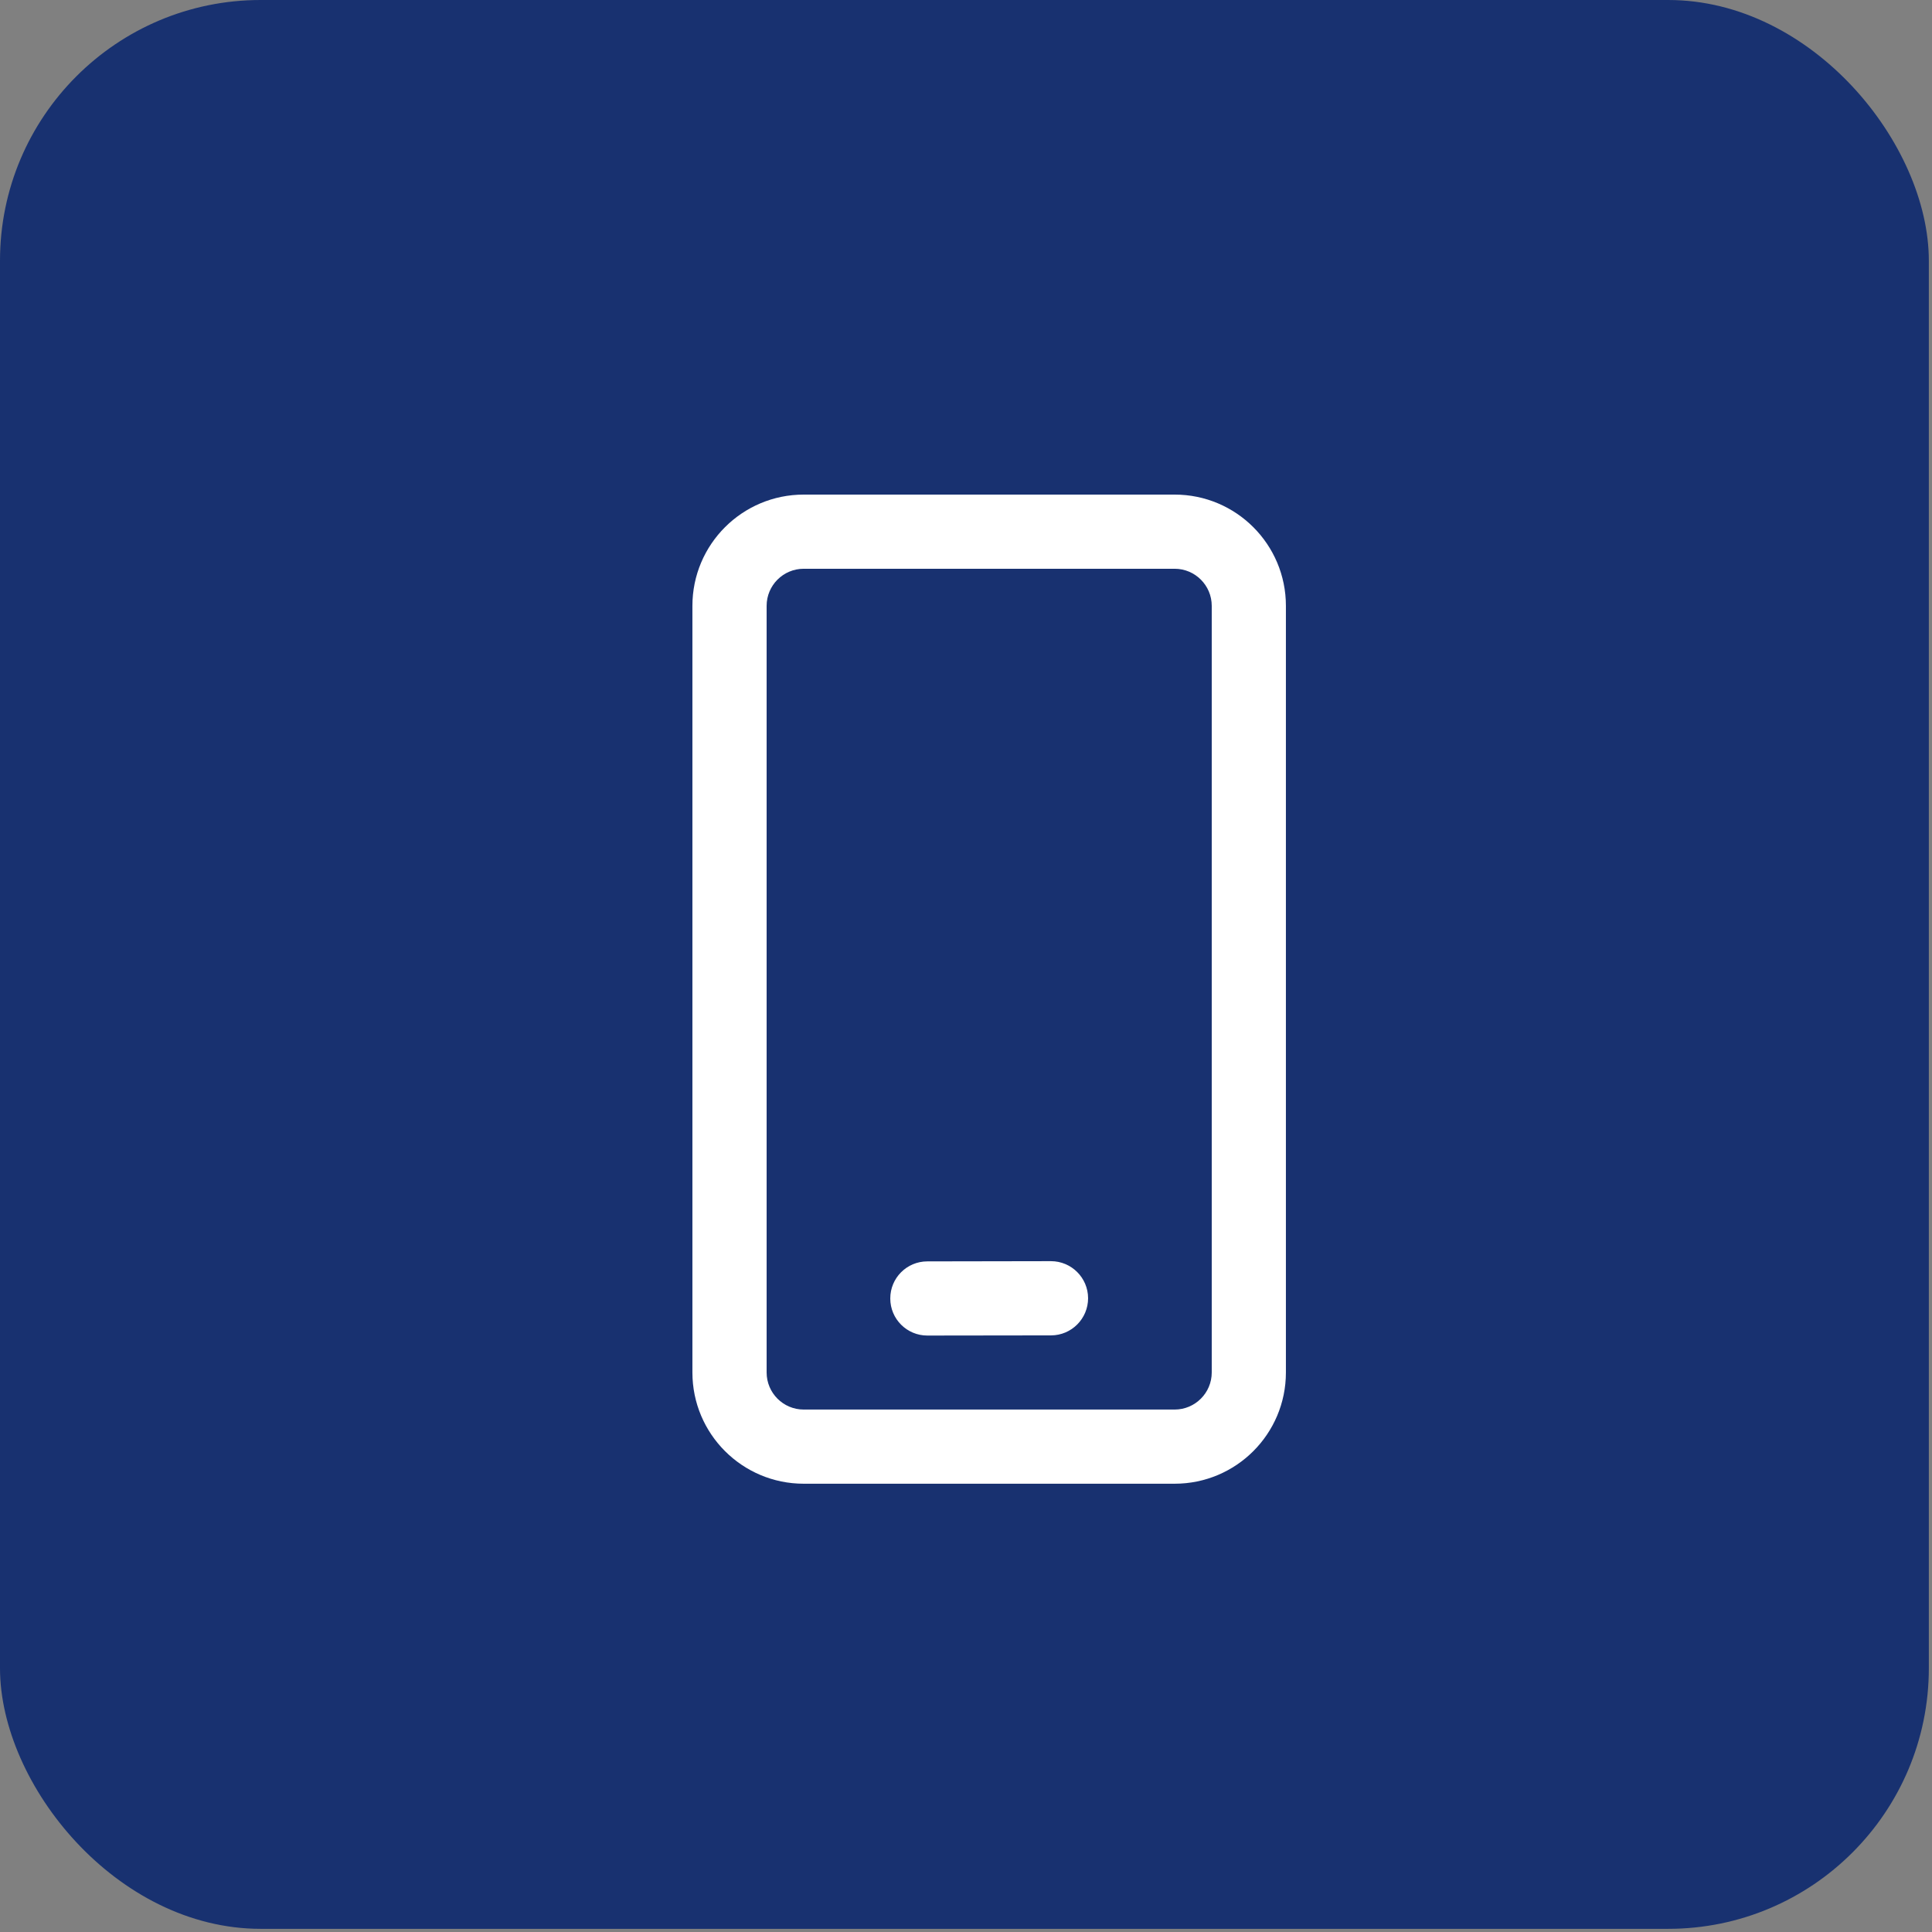<svg width="36" height="36" viewBox="0 0 36 36" fill="none" xmlns="http://www.w3.org/2000/svg">
<rect x="0" y="0" width="36" height="36" fill="#808080" stroke="none"/>
<g id="Icon">
<rect width="35.941" height="35.941" rx="4.857" fill="#183170"/>
<path id="Vector" d="M21.888 9.216C23.033 9.216 23.961 10.144 23.961 11.289V25.574C23.961 26.719 23.033 27.647 21.888 27.647H14.976C13.831 27.647 12.902 26.719 12.902 25.574V11.289C12.902 10.144 13.831 9.216 14.976 9.216H21.888ZM21.888 10.598H14.976C14.594 10.598 14.285 10.908 14.285 11.289V25.574C14.285 25.955 14.594 26.265 14.976 26.265H21.888C22.269 26.265 22.579 25.955 22.579 25.574V11.289C22.579 10.908 22.269 10.598 21.888 10.598ZM19.583 23.5C19.964 23.5 20.274 23.809 20.275 24.19C20.275 24.572 19.966 24.882 19.585 24.883L17.281 24.886C16.899 24.887 16.589 24.578 16.589 24.196C16.588 23.814 16.897 23.504 17.279 23.504L19.583 23.5Z" fill="white"/>
</g>
</svg>

